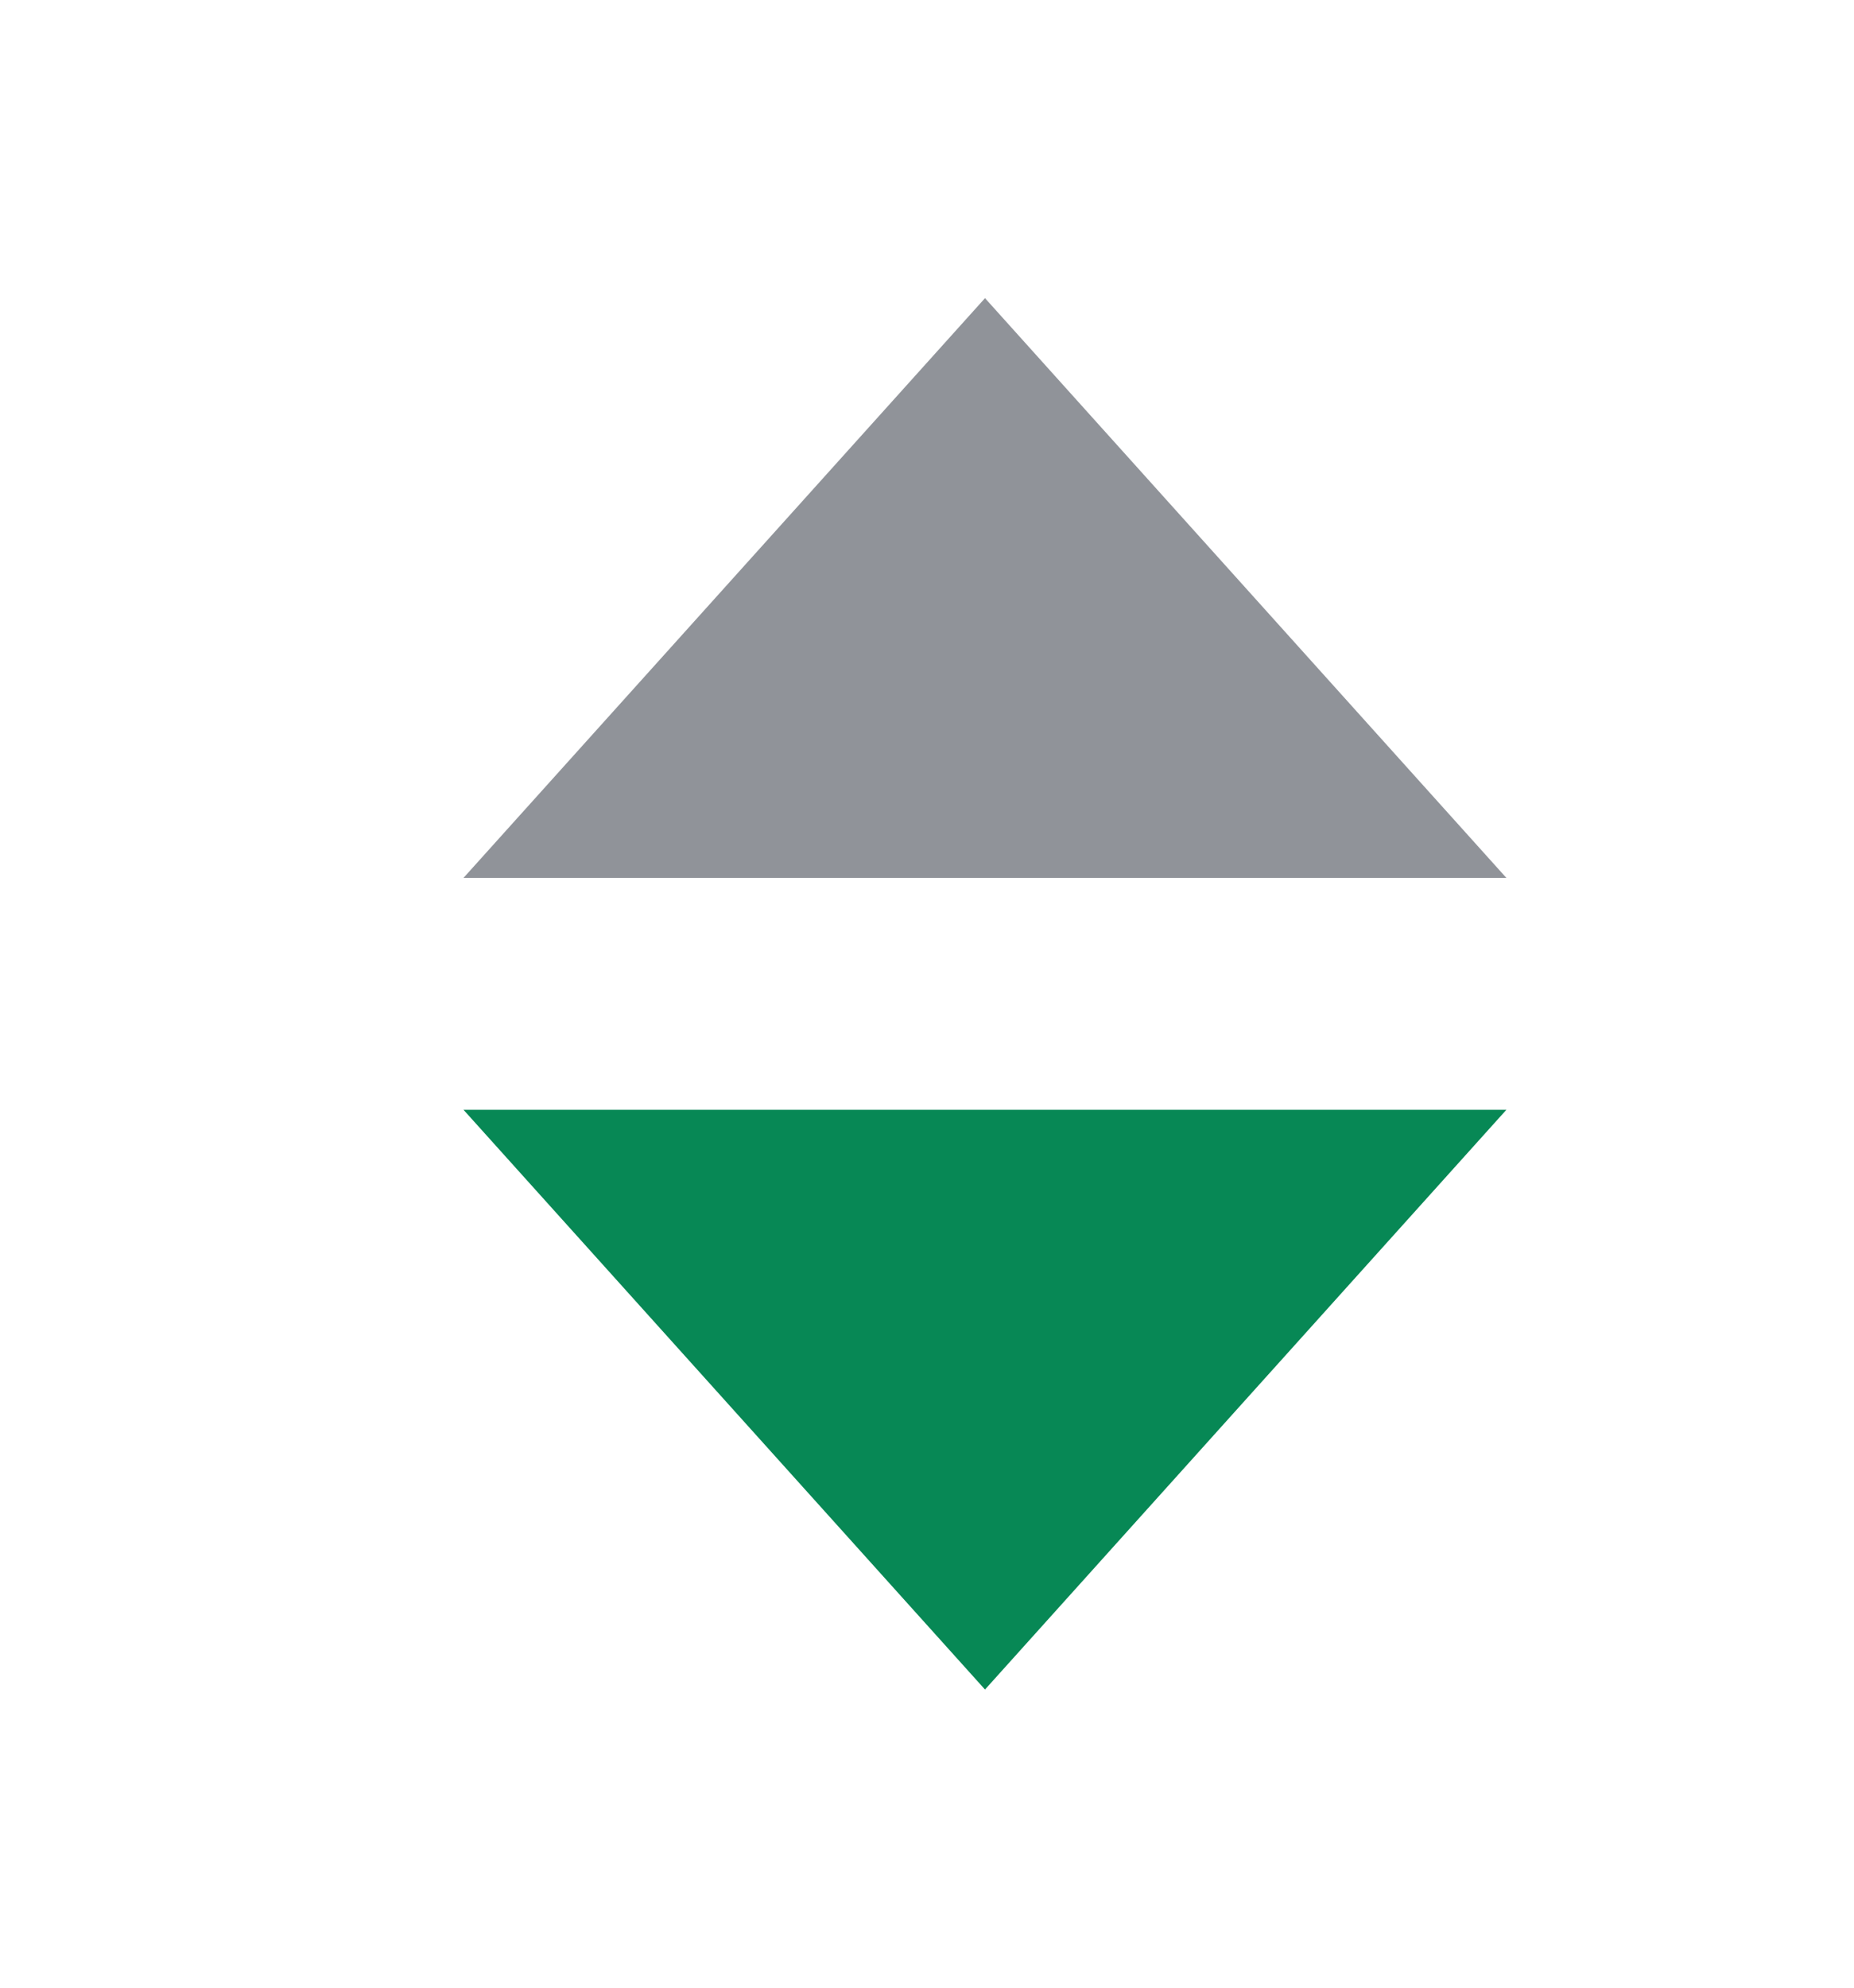 <svg width="14" height="15" viewBox="0 0 14 15" fill="none" xmlns="http://www.w3.org/2000/svg">
<path fill-rule="evenodd" clip-rule="evenodd" d="M3.5 8.375H11.375L7.438 12.75L3.5 8.375Z" fill="#078855"/>
<path fill-rule="evenodd" clip-rule="evenodd" d="M7.438 2.25L11.375 6.625H3.5L7.438 2.25Z" fill="#909399"/>
</svg>
